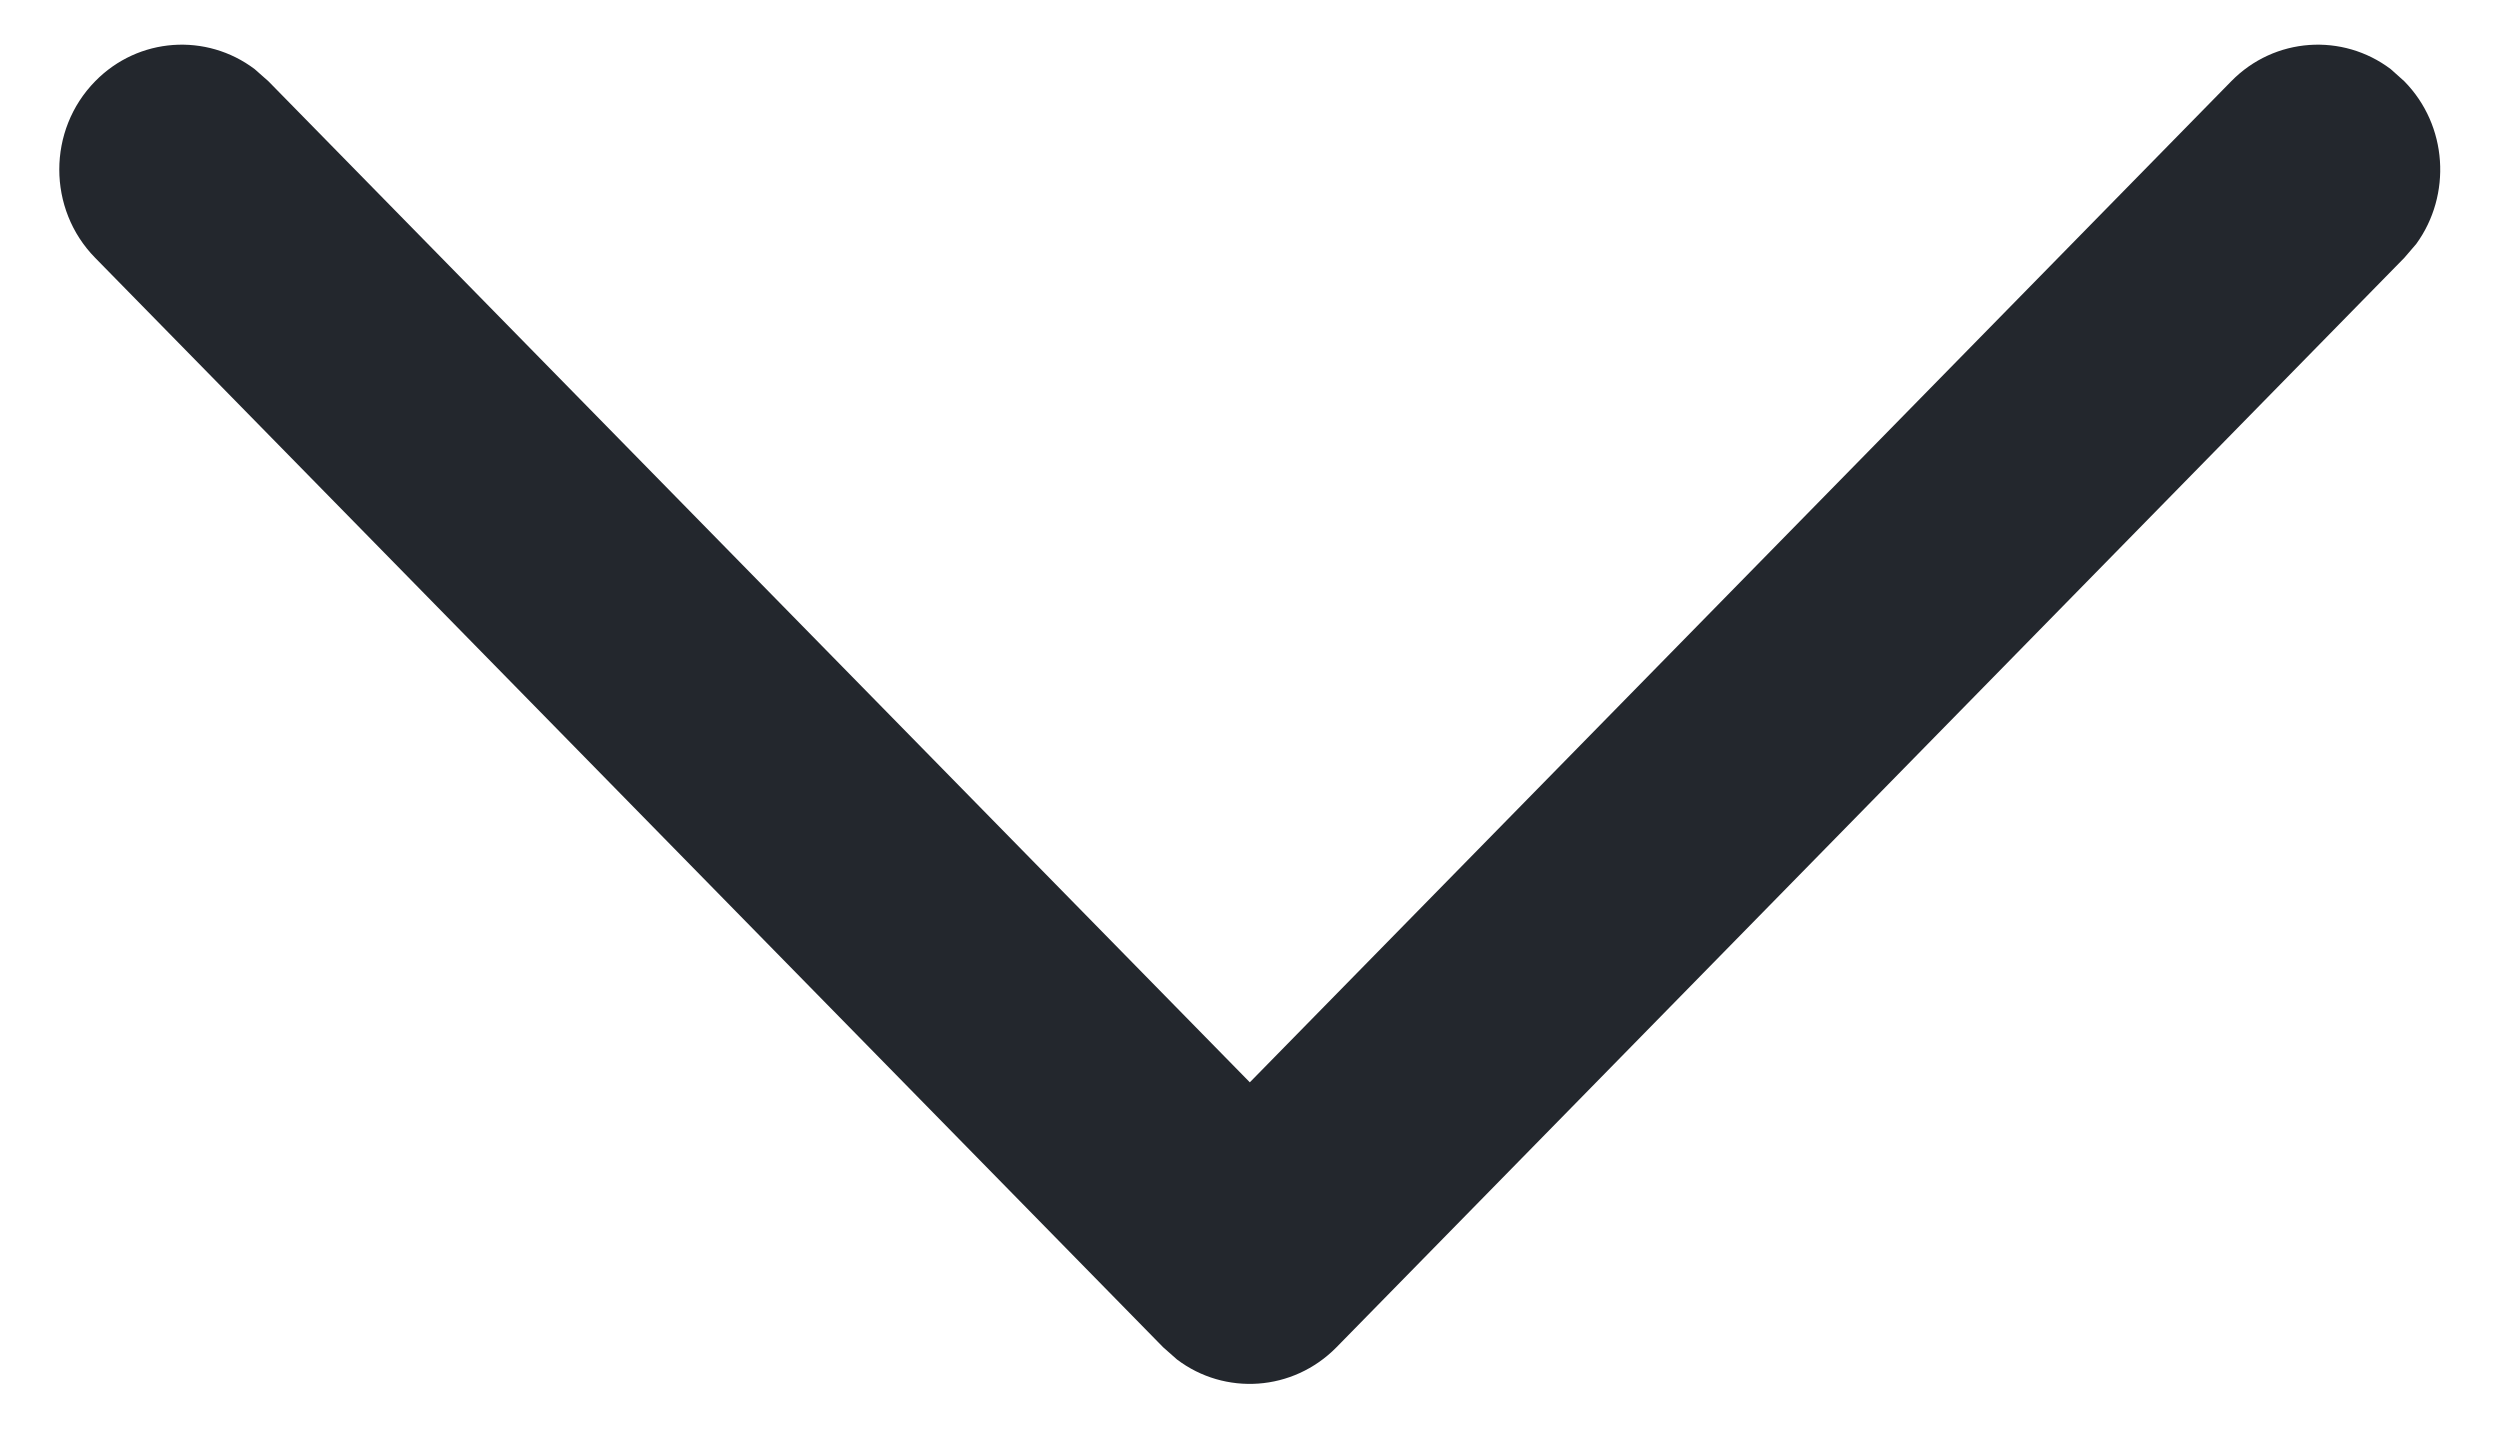<svg width="14" height="8" viewBox="0 0 14 8" fill="none" xmlns="http://www.w3.org/2000/svg">
<path d="M0.533 0.455C0.776 0.207 1.157 0.184 1.426 0.387L1.503 0.455L6.999 6.061L12.495 0.455C12.738 0.207 13.119 0.184 13.388 0.387L13.464 0.455C13.708 0.703 13.73 1.092 13.531 1.366L13.464 1.444L7.484 7.545C7.24 7.793 6.859 7.816 6.591 7.613L6.514 7.545L0.533 1.444C0.265 1.171 0.265 0.728 0.533 0.455Z" fill="#23272D"/>
</svg>
